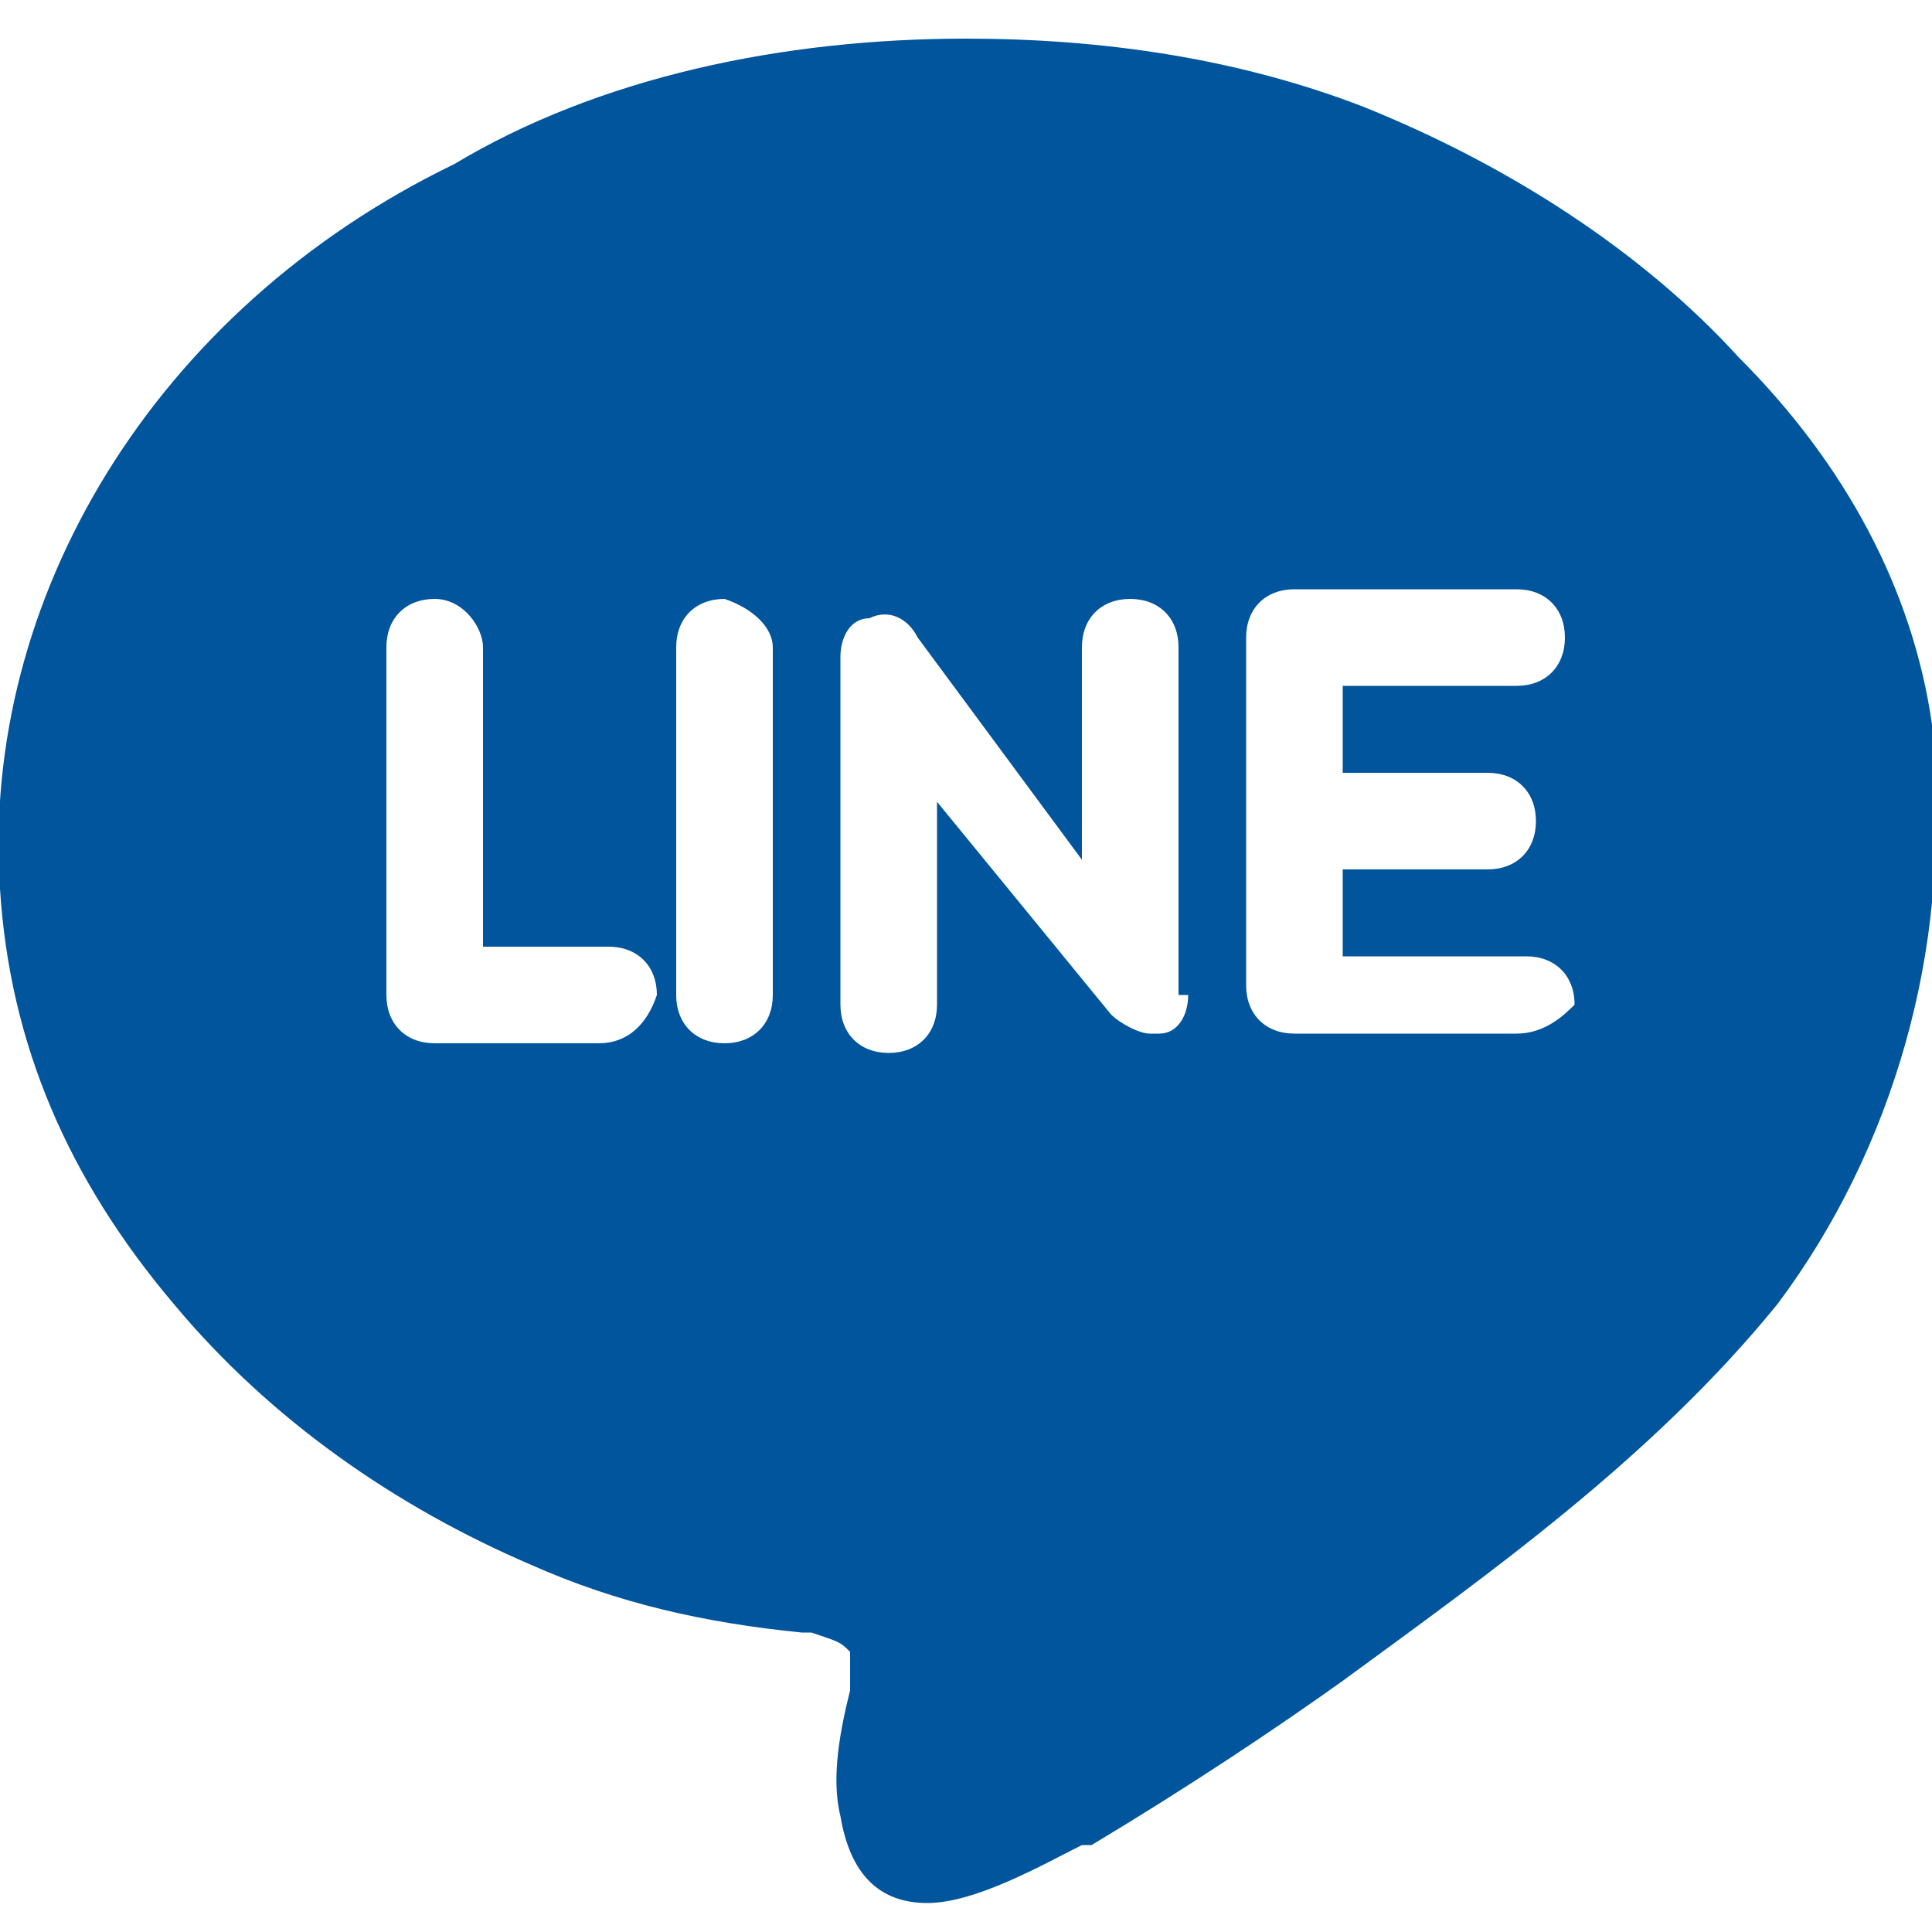 <?xml version="1.0" encoding="utf-8"?>
<!-- Generator: Adobe Illustrator 25.0.1, SVG Export Plug-In . SVG Version: 6.00 Build 0)  -->
<svg version="1.1" id="圖層_1" xmlns="http://www.w3.org/2000/svg" xmlns:xlink="http://www.w3.org/1999/xlink" x="0px" y="0px"
	 viewBox="0 0 20 20" style="enable-background:new 0 0 20 20;" xml:space="preserve">
<style type="text/css">
	.st0{fill:#00559C;}
</style>
<g>
	<path class="st0" d="M20,7.8L20,7.8L20,7.8C19.9,7.7,19.9,7.7,20,7.8C19.9,7.7,19.9,7.7,20,7.8V7.6V7.5l0,0l0,0
		c-0.2-1.4-0.9-2.7-2-3.8c-1-1.1-2.4-2-3.9-2.6c-1.3-0.5-2.7-0.7-4.1-0.7c-1.9,0-3.8,0.4-5.3,1.3C1.6,3.2-0.2,6.2,0,9.2
		c0.1,1.6,0.7,3,1.8,4.3c1,1.2,2.3,2.1,3.7,2.7c0.9,0.4,1.8,0.6,2.8,0.7h0.1C8.7,17,8.7,17,8.8,17.1c0,0.1,0,0.2,0,0.2
		c0,0.1,0,0.1,0,0.2c-0.1,0.4-0.2,0.9-0.1,1.3c0.1,0.6,0.4,0.9,0.9,0.9l0,0c0.5,0,1.2-0.4,1.6-0.6h0.1c1-0.6,1.9-1.2,2.6-1.7
		c1.5-1.1,3.2-2.3,4.5-3.9C19.6,11.9,20.2,9.8,20,7.8z M6.2,10.8H4.5c-0.3,0-0.5-0.2-0.5-0.5V6.7c0-0.3,0.2-0.5,0.5-0.5S5,6.5,5,6.7
		v3.1h1.3c0.3,0,0.5,0.2,0.5,0.5C6.7,10.6,6.5,10.8,6.2,10.8z M8,10.3c0,0.3-0.2,0.5-0.5,0.5S7,10.6,7,10.3V6.7
		c0-0.3,0.2-0.5,0.5-0.5C7.8,6.3,8,6.5,8,6.7V10.3z M12.3,10.3c0,0.2-0.1,0.4-0.3,0.4h-0.1c-0.1,0-0.3-0.1-0.4-0.2L9.7,8.3v2.1
		c0,0.3-0.2,0.5-0.5,0.5s-0.5-0.2-0.5-0.5V6.8c0-0.2,0.1-0.4,0.3-0.4c0.2-0.1,0.4,0,0.5,0.2l1.7,2.3V6.7c0-0.3,0.2-0.5,0.5-0.5
		s0.5,0.2,0.5,0.5v3.6C12.2,10.3,12.3,10.3,12.3,10.3z M15.7,10.7h-2.3c-0.3,0-0.5-0.2-0.5-0.5V8.5V6.6c0-0.3,0.2-0.5,0.5-0.5h2.3
		c0.3,0,0.5,0.2,0.5,0.5S16,7.1,15.7,7.1h-1.8V8h1.5c0.3,0,0.5,0.2,0.5,0.5S15.7,9,15.4,9h-1.5v0.9h1.9c0.3,0,0.5,0.2,0.5,0.5
		C16.2,10.5,16,10.7,15.7,10.7z"/>
</g>
</svg>

